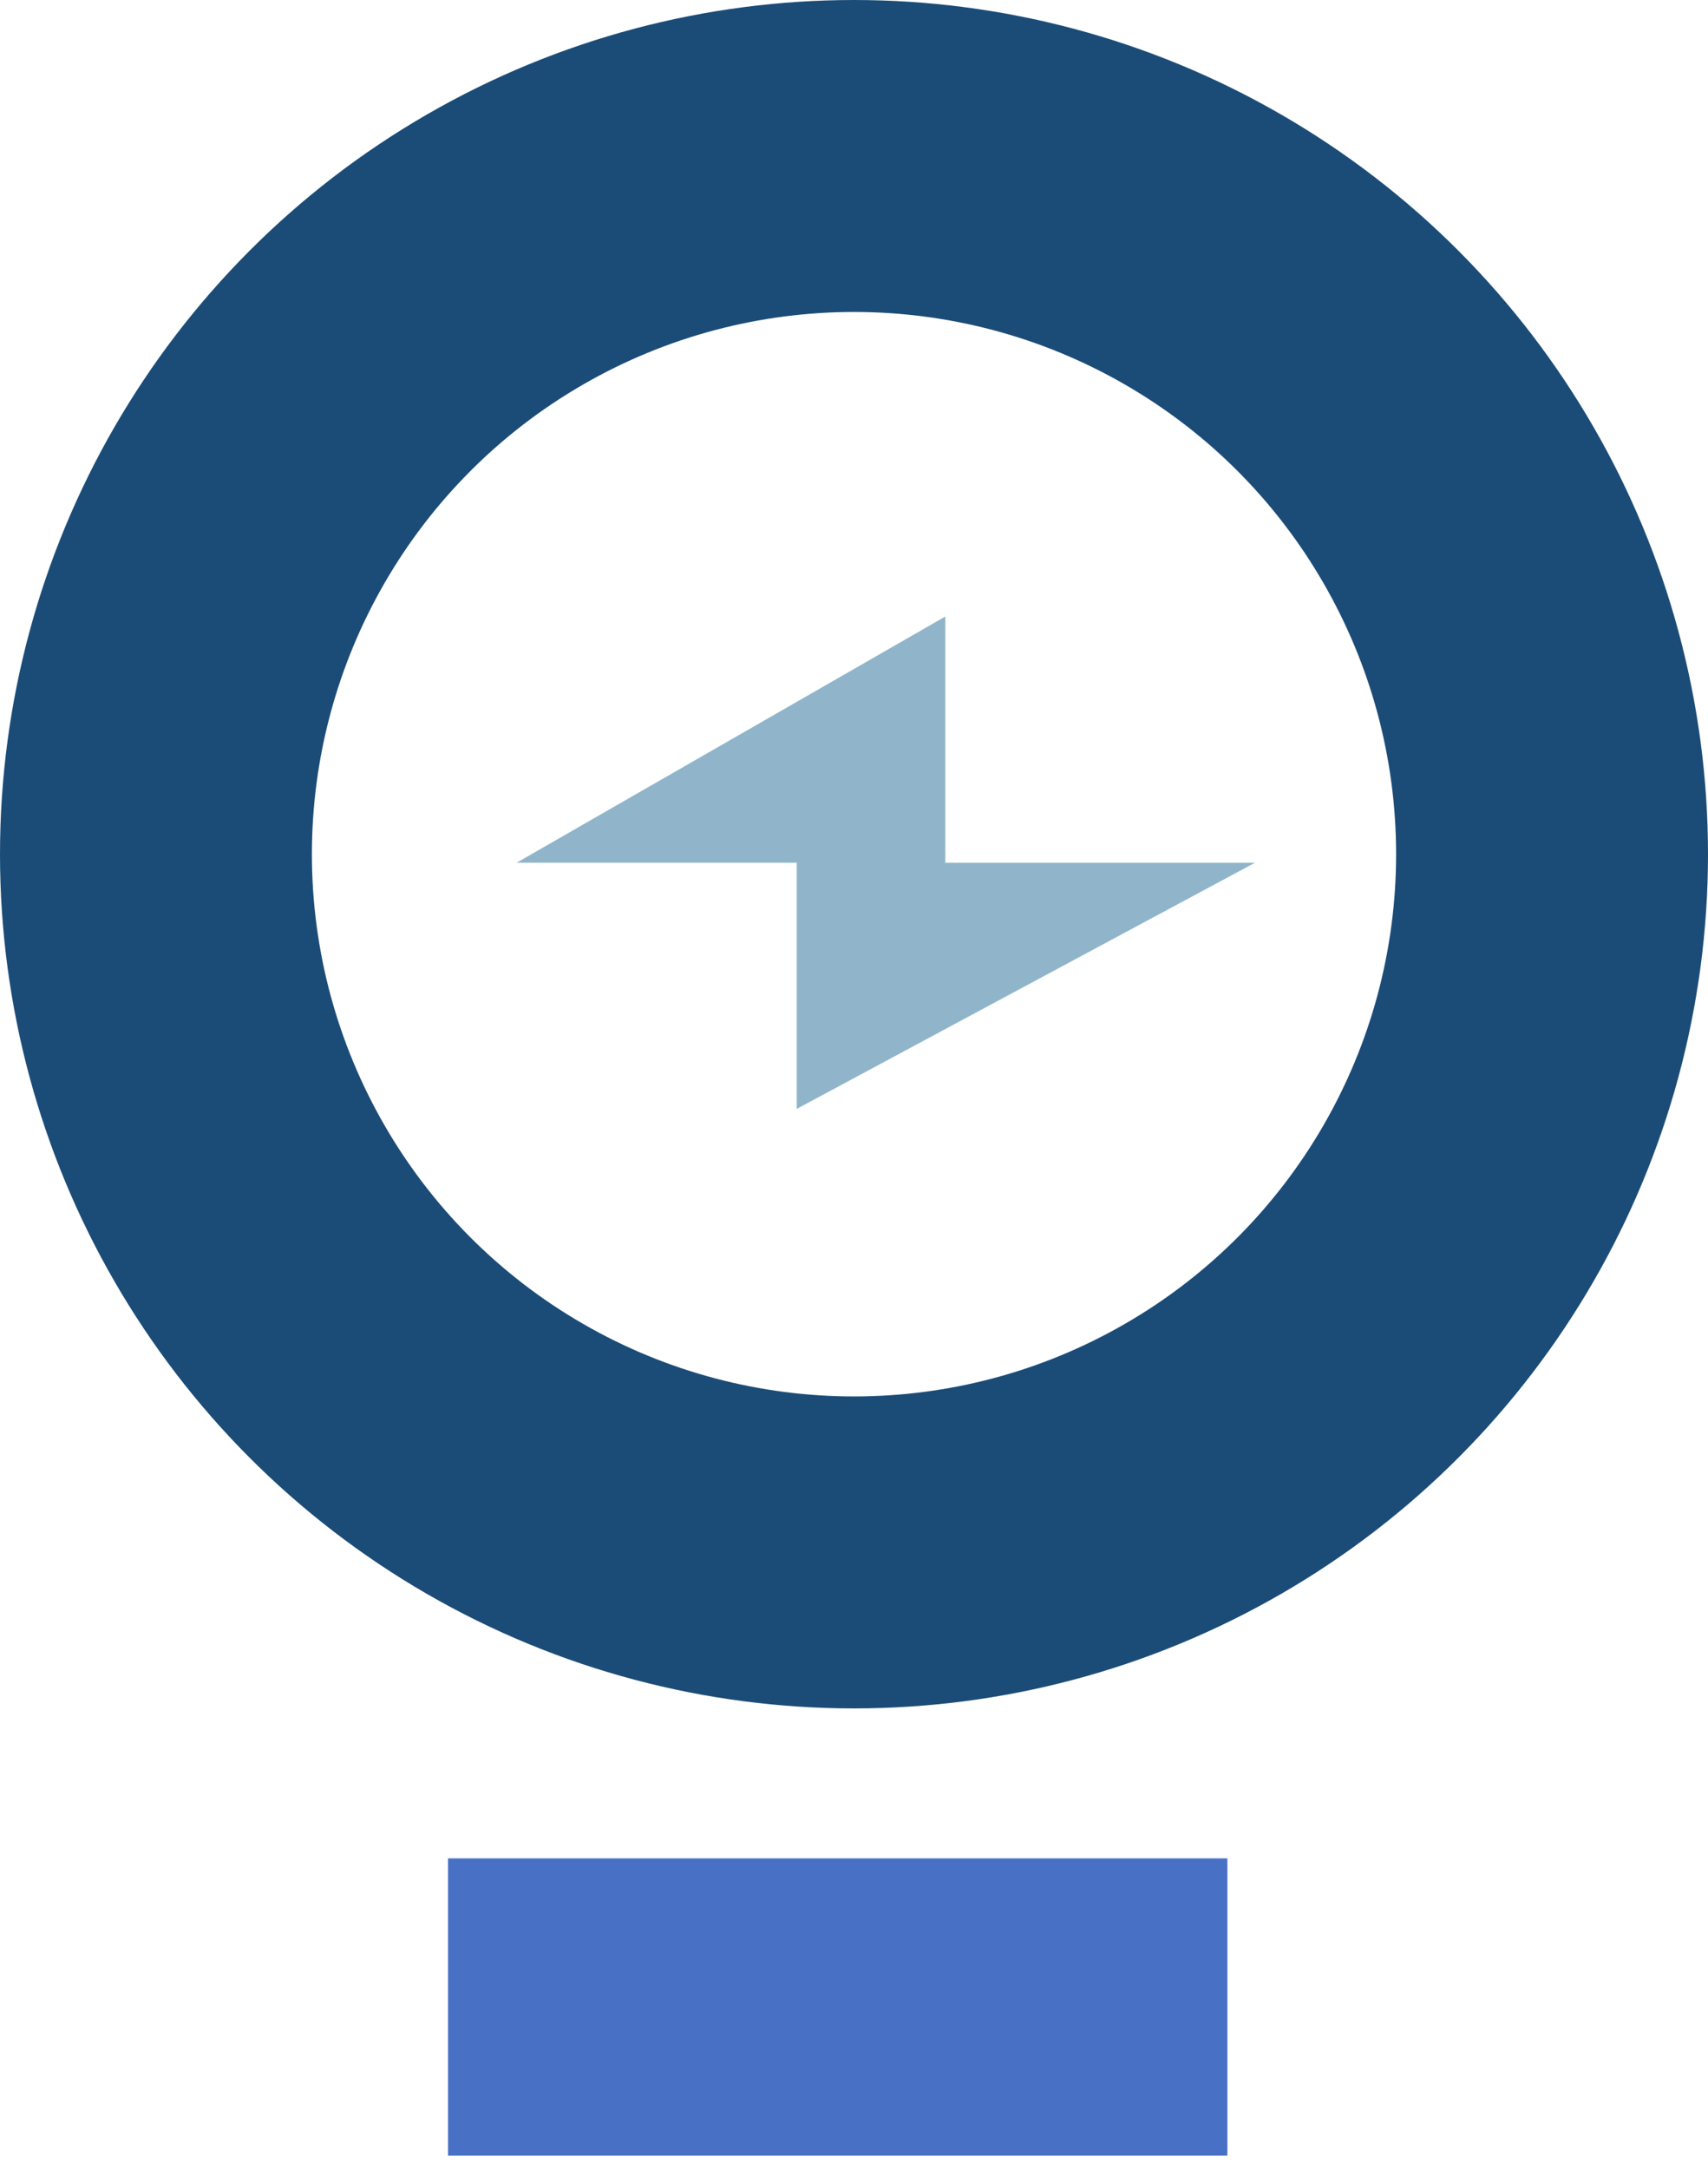 <?xml version="1.0" encoding="UTF-8"?>
<svg width="115px" height="146px" viewBox="0 0 115 146" version="1.1" xmlns="http://www.w3.org/2000/svg" xmlns:xlink="http://www.w3.org/1999/xlink">
    <!-- Generator: Sketch 62 (91390) - https://sketch.com -->
    <title>Group 5</title>
    <desc>Created with Sketch.</desc>
    <g id="Draft" stroke="none" stroke-width="1" fill="none" fill-rule="evenodd">
        <g id="[DESK]-404" transform="translate(-663, -215)">
            <g id="Group-5" transform="translate(663, 215)">
                <polygon id="Fill-4" fill="#4870C5" points="30.164 145.105 82.64 145.105 82.64 125.095 30.164 125.095"></polygon>
                <path d="M63.095,39.644 L76.214,64.07 L59.642,64.07 L59.642,75.761 L59.642,75.761 L59.643,75.761 L59.643,82.93 L55.2,75.193 C55.358,75.232 55.517,75.27 55.677,75.306 L55.199,75.192 L43.07,54.066 L59.642,54.066 L59.642,39.306 C59.643,39.306 59.643,39.306 59.643,39.306 L59.643,33.214 L63.096,39.643 C62.936,39.613 62.775,39.584 62.614,39.558 L63.095,39.644 Z" id="Combined-Shape" fill="#90B5CA" transform="translate(59.642, 58.072) rotate(90) translate(-59.642, -58.072) "></path>
                <circle id="Oval" stroke="#1B4C77" stroke-width="21" cx="57.5" cy="57.5" r="47"></circle>
            </g>
        </g>
    </g>
</svg>
